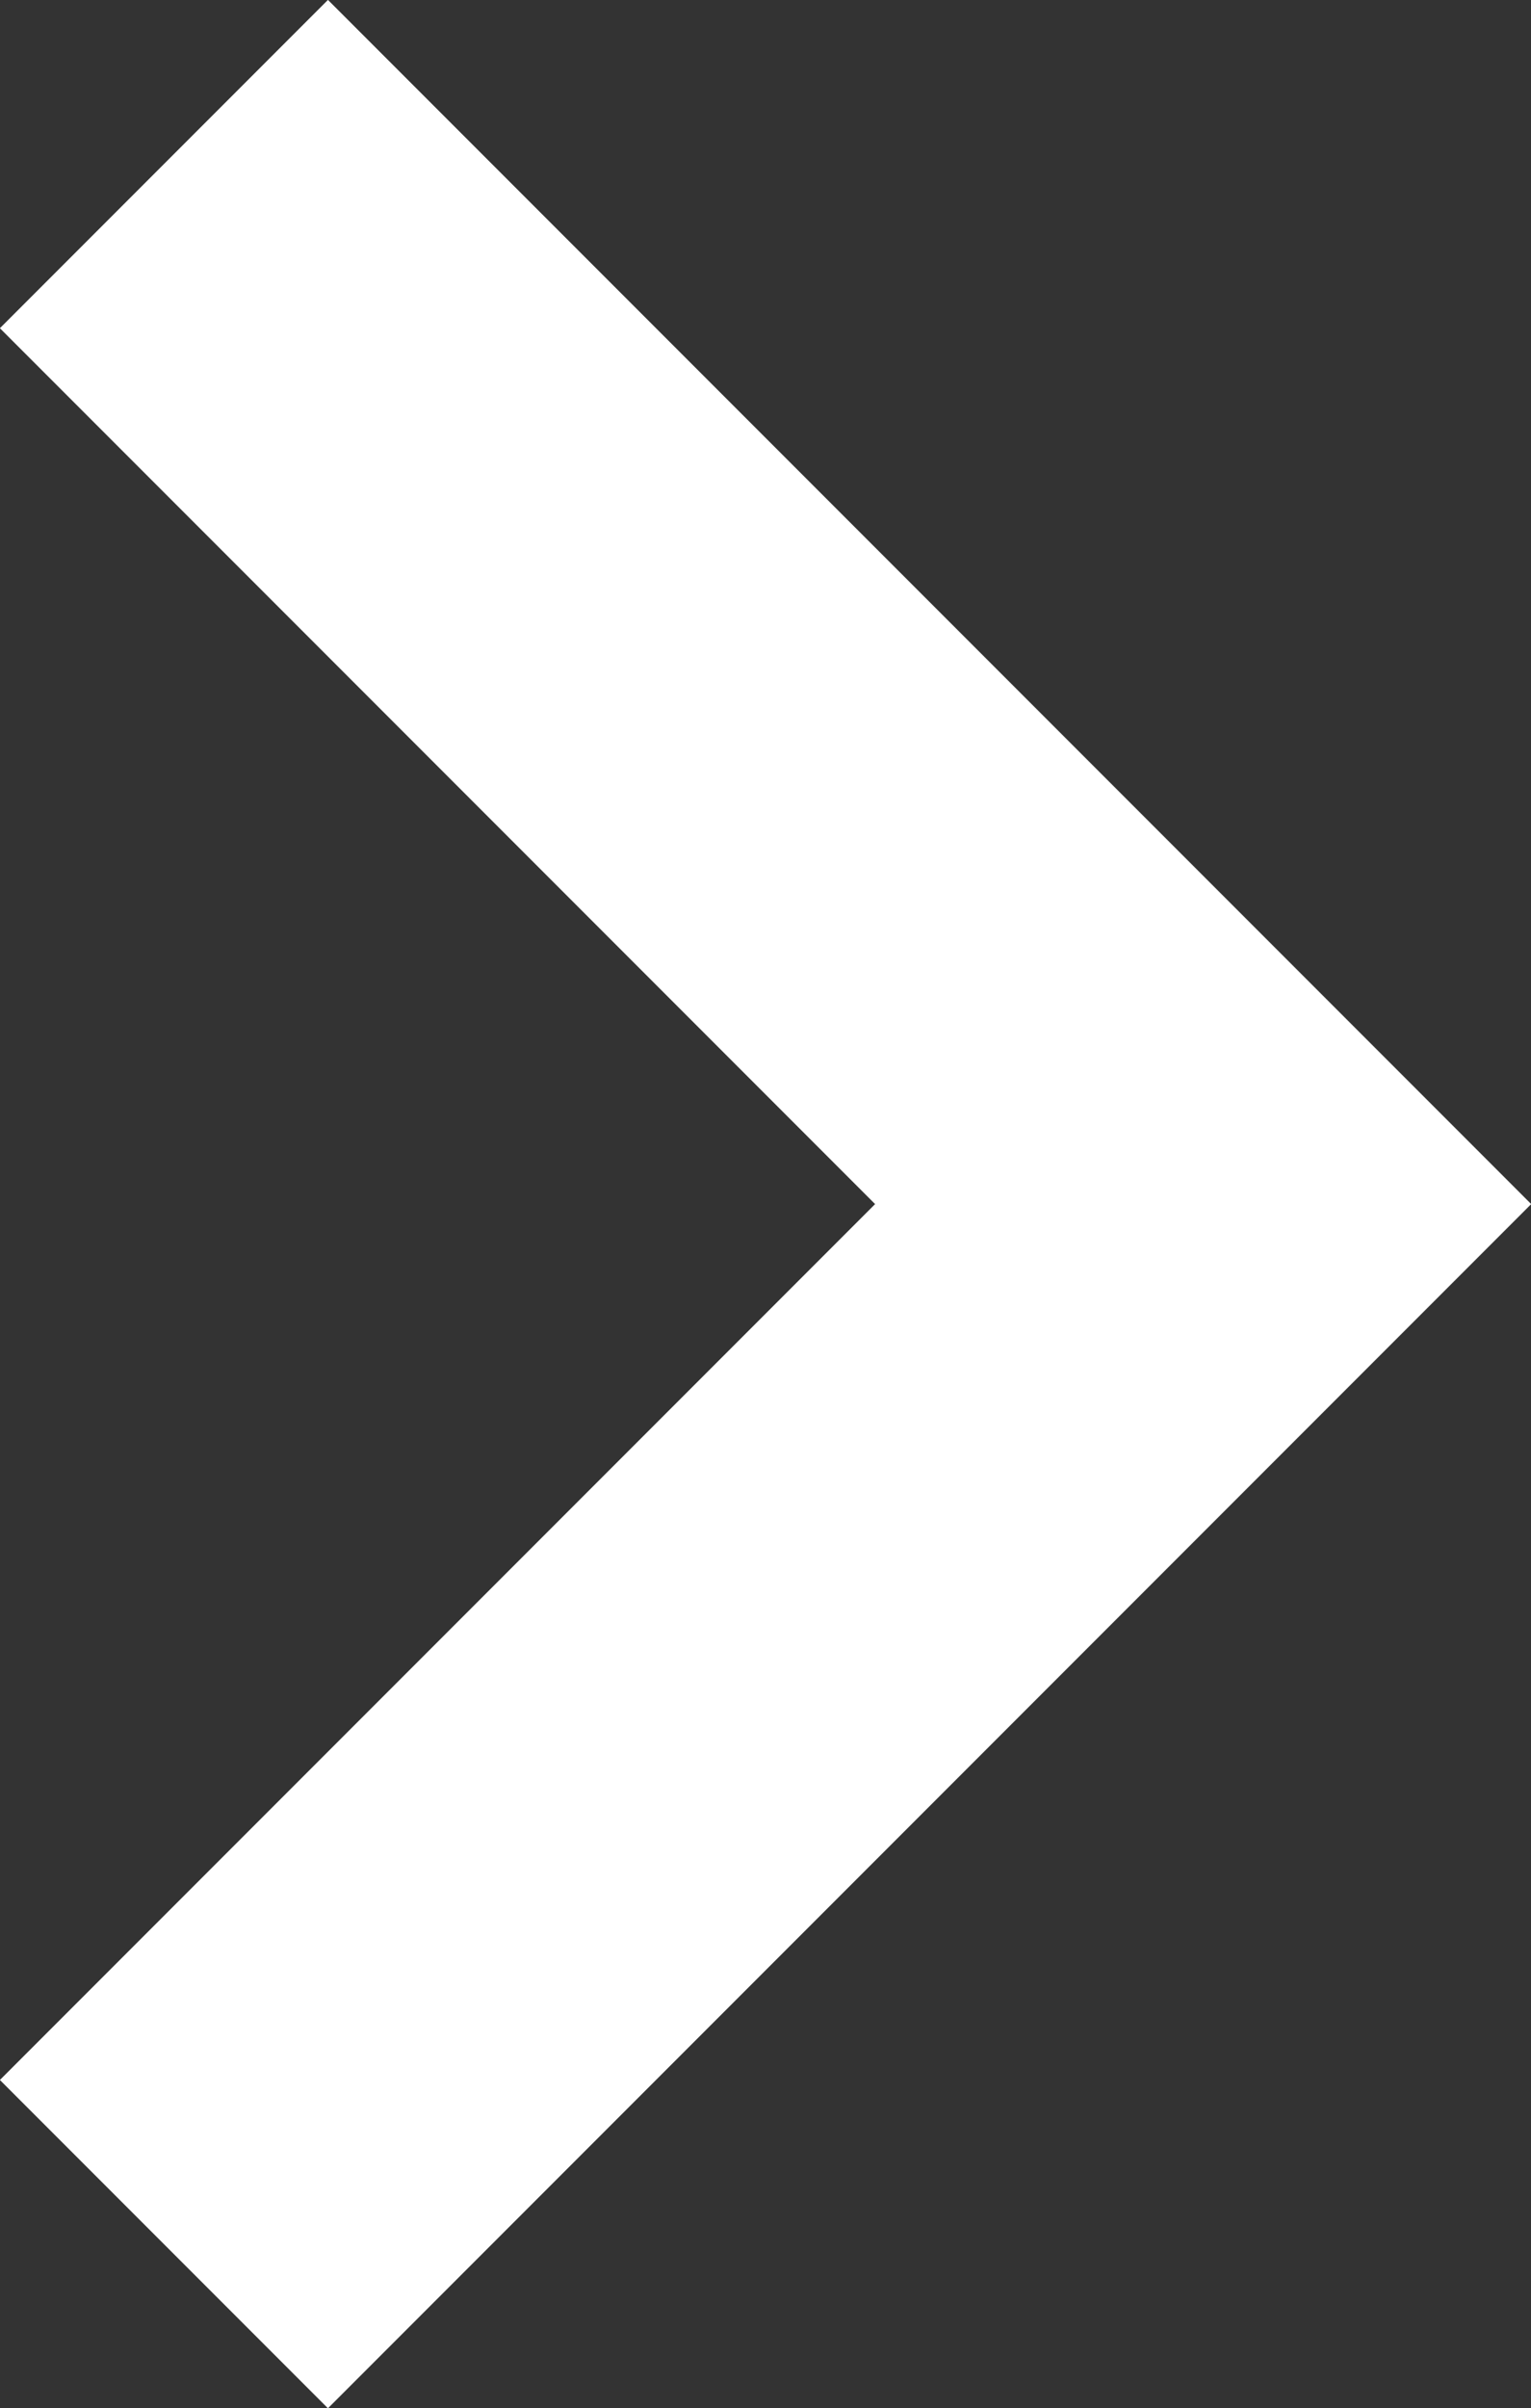 <svg xmlns="http://www.w3.org/2000/svg" viewBox="0 0 9.9 15.56"><rect x="0" y="0" width="9.9" height="15.56" fill="#333333" stroke="none"/><defs><style>.cls-1{fill:none;stroke:#fff;stroke-miterlimit:10;stroke-width:3px;}</style></defs><g id="Layer_2" data-name="Layer 2"><g id="menüü"><polyline class="cls-1" points="1.06 1.06 7.78 7.78 1.06 14.5"/></g></g></svg>